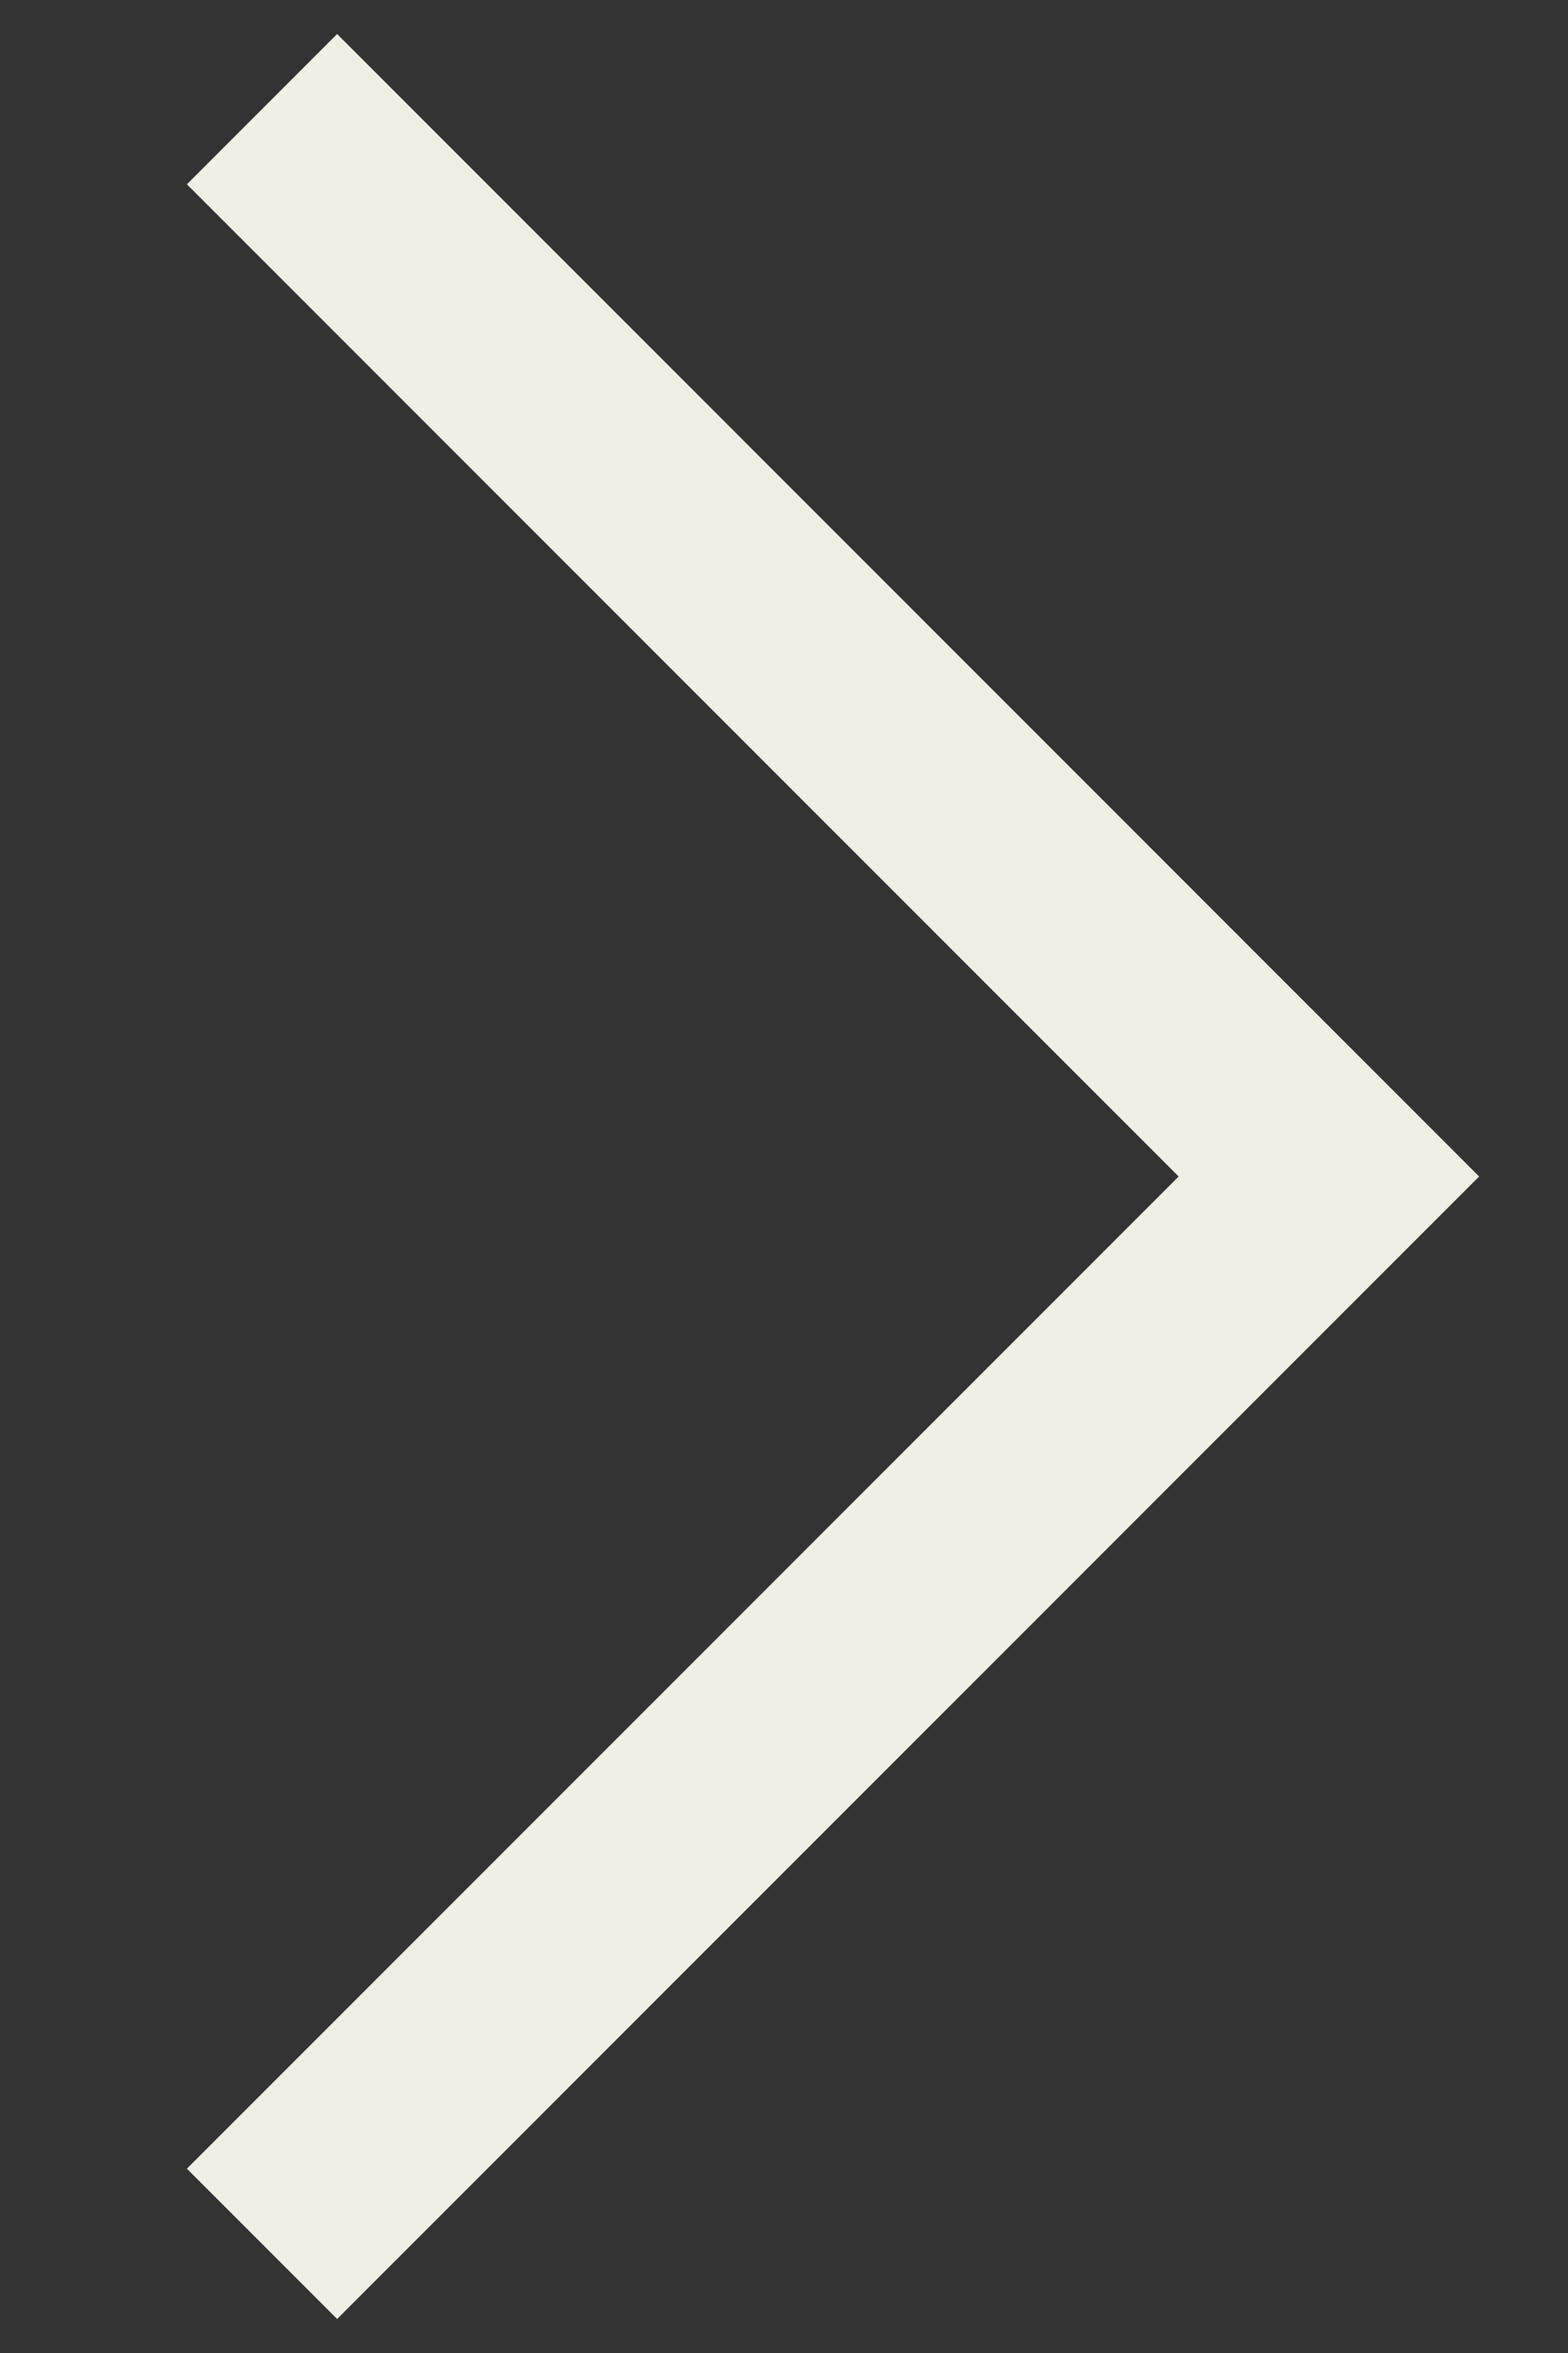 <svg width="8" height="12" viewBox="0 0 8 12" fill="none" xmlns="http://www.w3.org/2000/svg">
<rect x="0" y="0" width="8" height="12" fill="#333333" stroke="none"/>
<path d="M1.72 0.94L6.78 6L1.72 11.06" stroke="#EFEFE5" stroke-width="1.084" stroke-linecap="square"/>
</svg>
